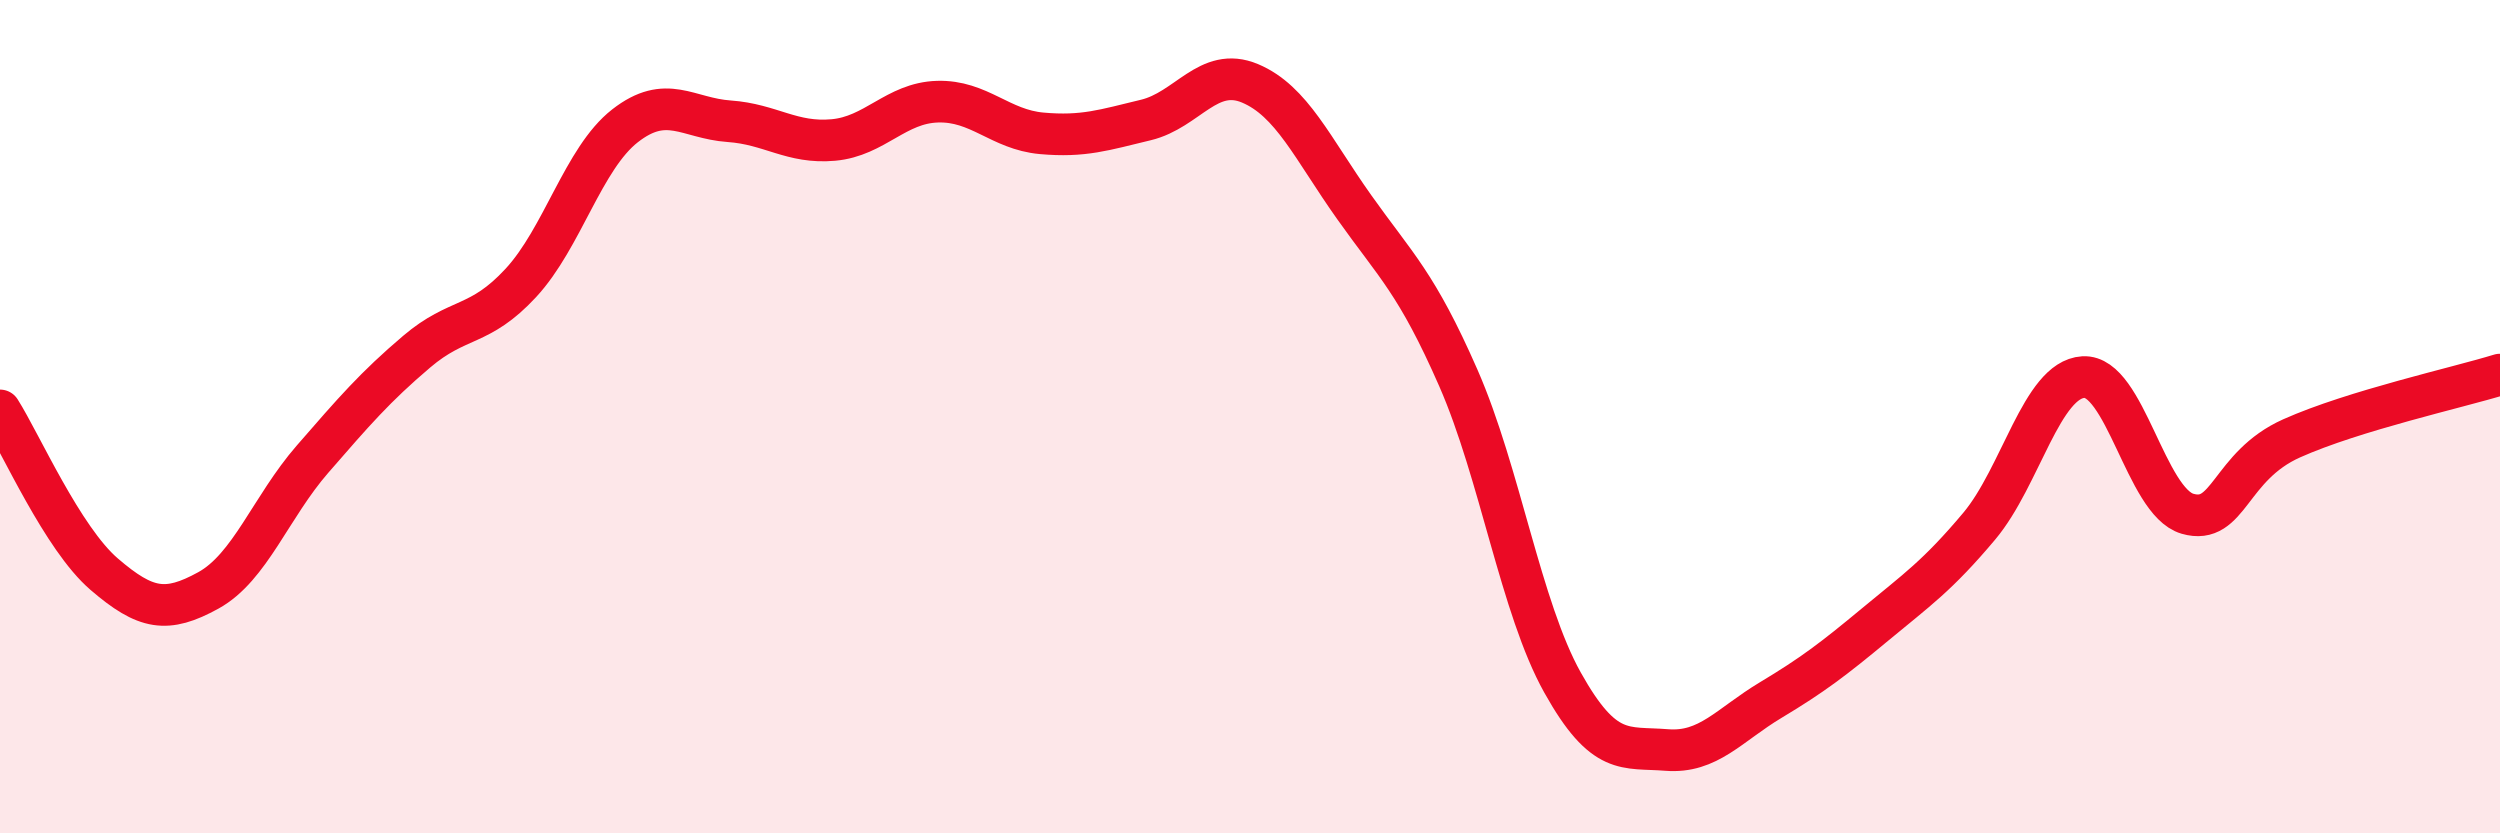 
    <svg width="60" height="20" viewBox="0 0 60 20" xmlns="http://www.w3.org/2000/svg">
      <path
        d="M 0,9.85 C 0.5,10.64 1.5,12.92 2.5,13.78 C 3.5,14.64 4,14.72 5,14.17 C 6,13.62 6.5,12.17 7.5,11.02 C 8.5,9.87 9,9.29 10,8.44 C 11,7.59 11.5,7.87 12.5,6.79 C 13.5,5.71 14,3.8 15,3.02 C 16,2.24 16.5,2.84 17.5,2.91 C 18.5,2.98 19,3.45 20,3.36 C 21,3.27 21.5,2.47 22.5,2.44 C 23.5,2.41 24,3.11 25,3.2 C 26,3.29 26.5,3.12 27.5,2.88 C 28.5,2.64 29,1.58 30,2 C 31,2.42 31.5,3.56 32.5,4.97 C 33.5,6.38 34,6.79 35,9.07 C 36,11.35 36.5,14.59 37.5,16.38 C 38.5,18.17 39,17.92 40,18 C 41,18.08 41.5,17.4 42.5,16.8 C 43.5,16.2 44,15.82 45,14.99 C 46,14.16 46.5,13.82 47.5,12.63 C 48.5,11.44 49,9.11 50,9.05 C 51,8.99 51.5,12.04 52.5,12.33 C 53.5,12.62 53.5,11.19 55,10.52 C 56.5,9.85 59,9.3 60,8.99L60 20L0 20Z"
        fill="#EB0A25"
        opacity="0.1"
        stroke-linecap="round"
        stroke-linejoin="round"
      />
      <path
        d="M 0,9.85 C 0.5,10.64 1.5,12.92 2.5,13.78 C 3.5,14.64 4,14.72 5,14.17 C 6,13.62 6.5,12.17 7.5,11.02 C 8.5,9.87 9,9.29 10,8.44 C 11,7.59 11.5,7.87 12.5,6.79 C 13.5,5.71 14,3.8 15,3.02 C 16,2.24 16.5,2.84 17.5,2.91 C 18.5,2.98 19,3.45 20,3.36 C 21,3.27 21.5,2.47 22.5,2.44 C 23.5,2.41 24,3.11 25,3.2 C 26,3.29 26.5,3.12 27.5,2.88 C 28.5,2.64 29,1.58 30,2 C 31,2.42 31.5,3.56 32.5,4.97 C 33.5,6.38 34,6.79 35,9.07 C 36,11.35 36.5,14.59 37.5,16.38 C 38.5,18.17 39,17.92 40,18 C 41,18.08 41.5,17.4 42.5,16.8 C 43.5,16.2 44,15.82 45,14.99 C 46,14.16 46.5,13.82 47.5,12.63 C 48.5,11.44 49,9.11 50,9.05 C 51,8.99 51.5,12.04 52.5,12.33 C 53.5,12.62 53.5,11.19 55,10.52 C 56.5,9.85 59,9.3 60,8.99"
        stroke="#EB0A25"
        stroke-width="1"
        fill="none"
        stroke-linecap="round"
        stroke-linejoin="round"
      />
    </svg>
  